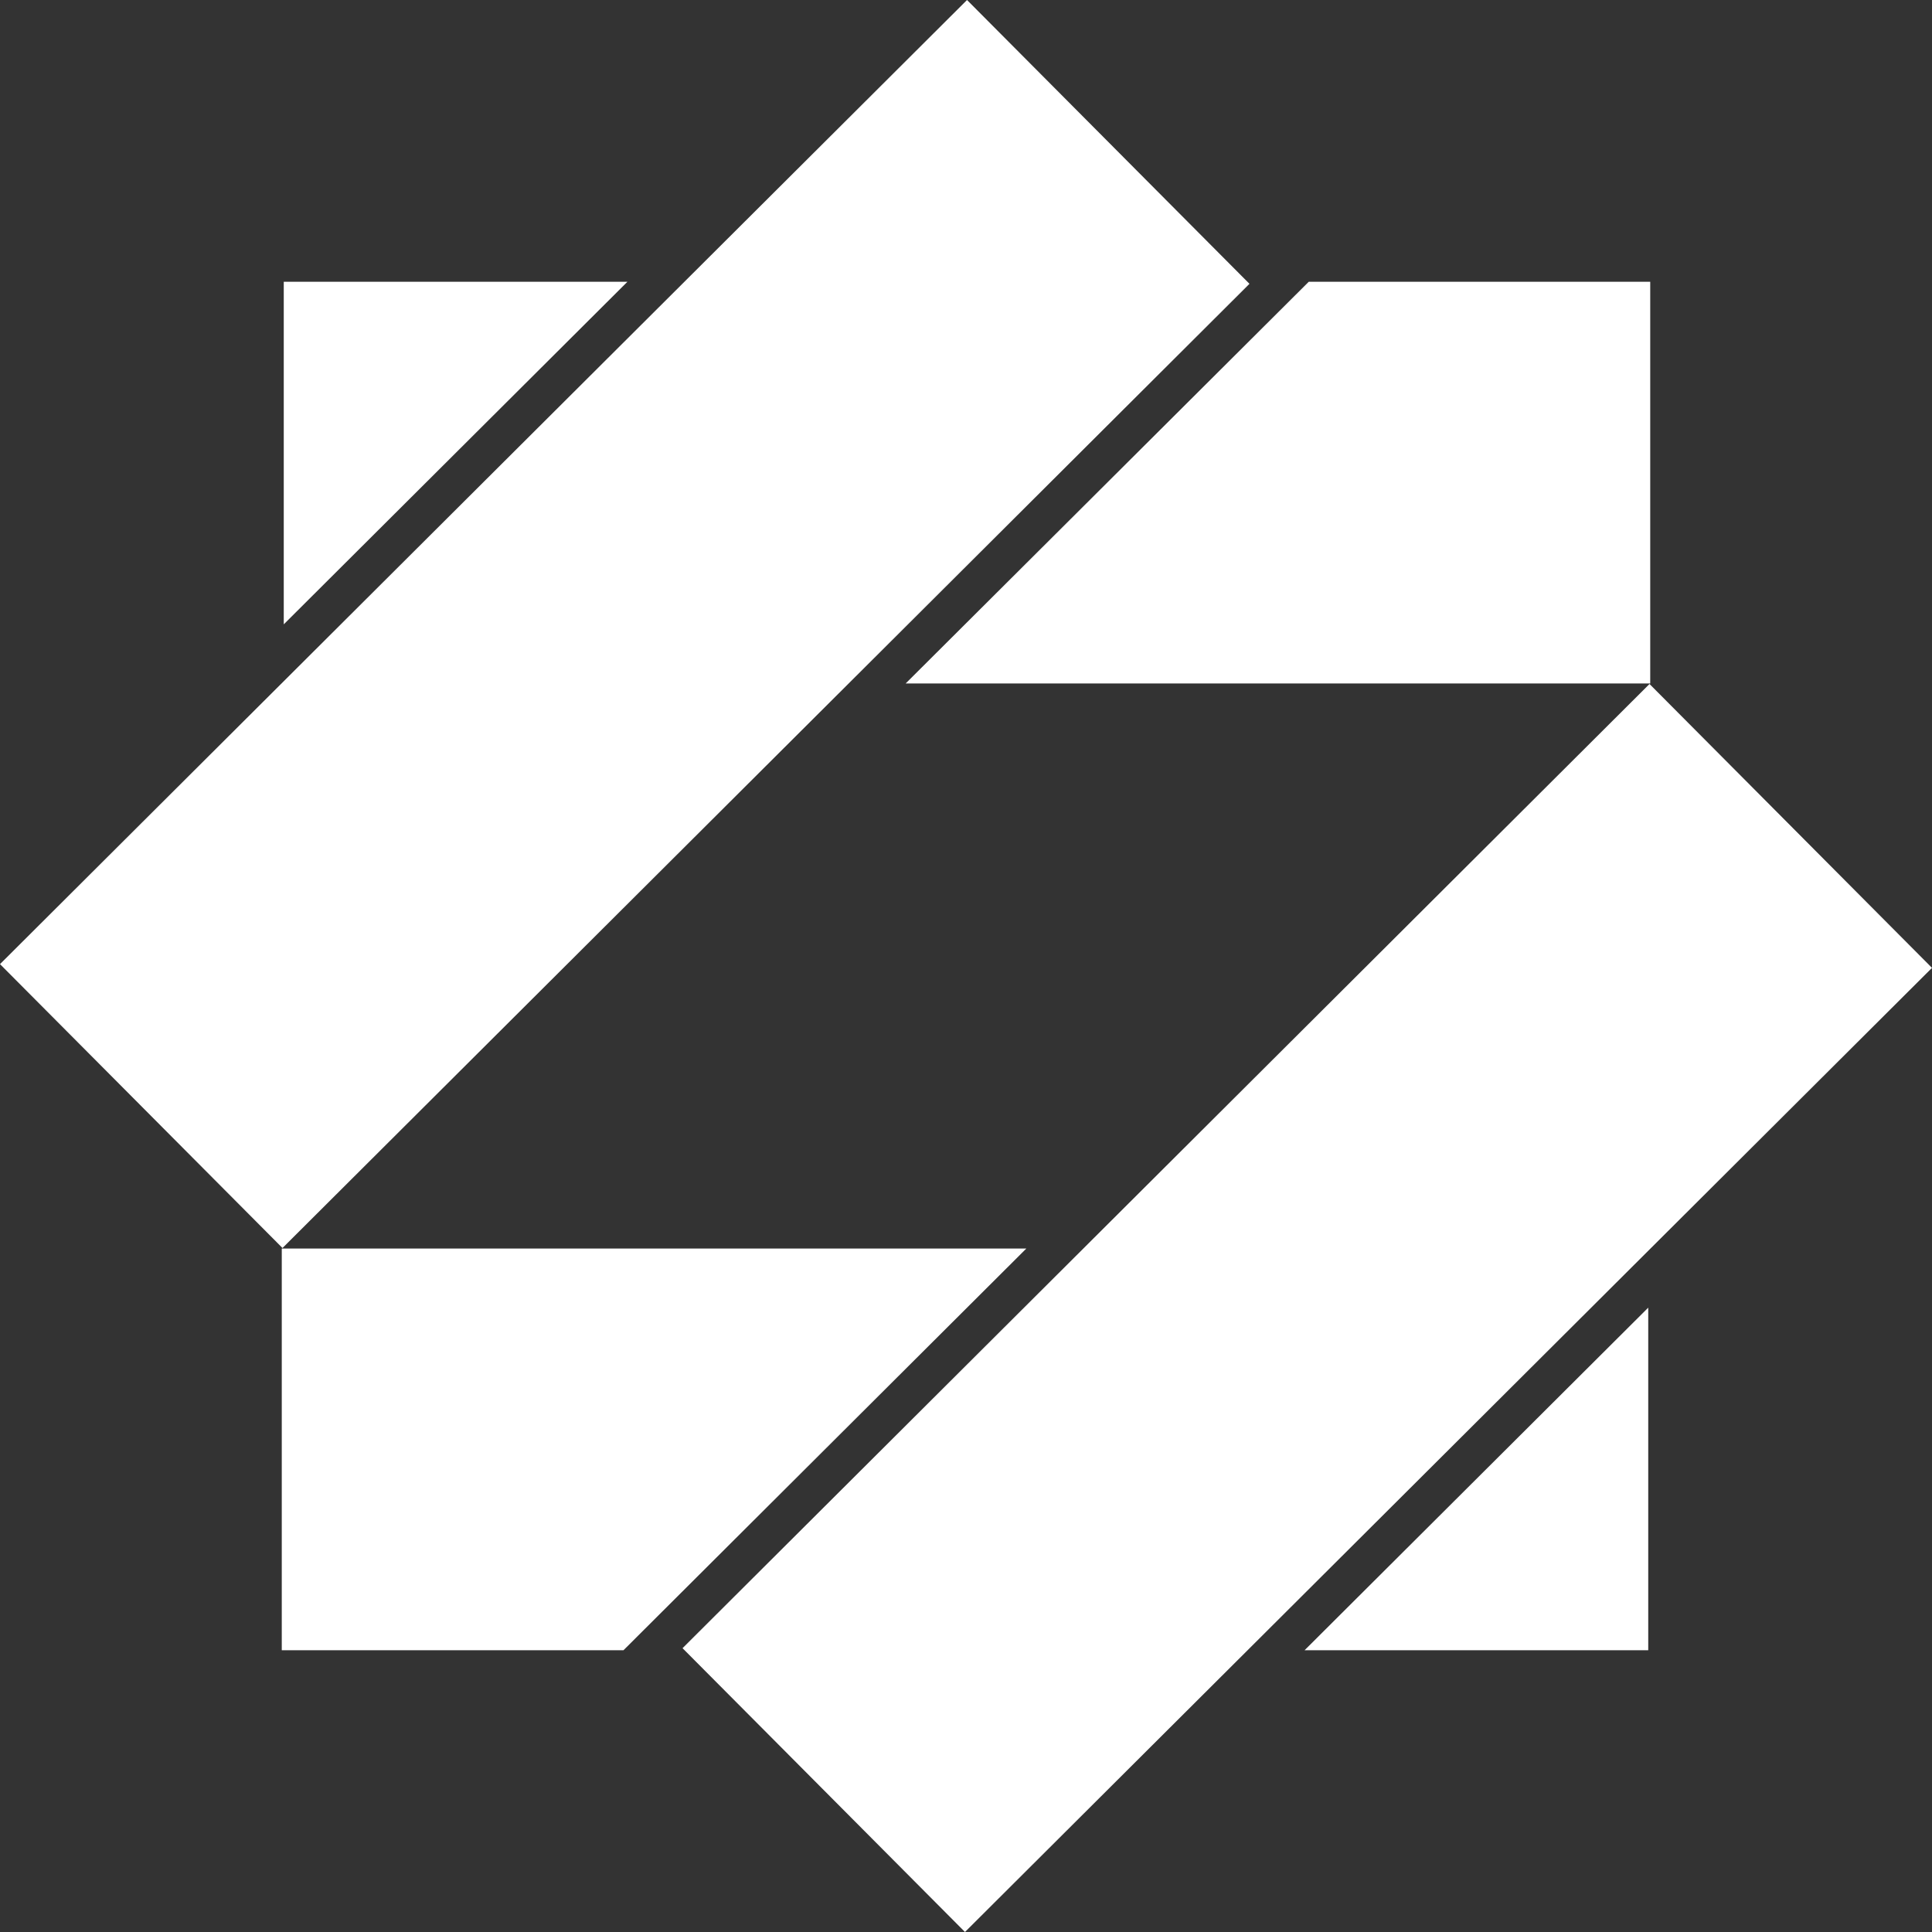 <svg width="32" height="32" viewBox="0 0 32 32" fill="none" xmlns="http://www.w3.org/2000/svg">
<rect x="0" y="0" width="32" height="32" fill="#333333" stroke="none"/>
<g id="ansar">
<path d="M0 15.969L16.017 0L20.695 4.701L4.679 20.671L0 15.969Z" fill="white"/>
<path d="M10.327 27.333H4.667V20.68H16.999L10.327 27.333Z" fill="white"/>
<path d="M27.3 21.659V27.333H21.608L27.3 21.659Z" fill="white"/>
<path d="M4.7 10.341V4.667H10.392L4.7 10.341Z" fill="white"/>
<path d="M21.677 4.667H27.333V11.32H15.001L21.677 4.667Z" fill="white"/>
<path d="M27.321 11.329L11.305 27.299L15.983 32L32 16.031L27.321 11.329Z" fill="white"/>
</g>
</svg>

